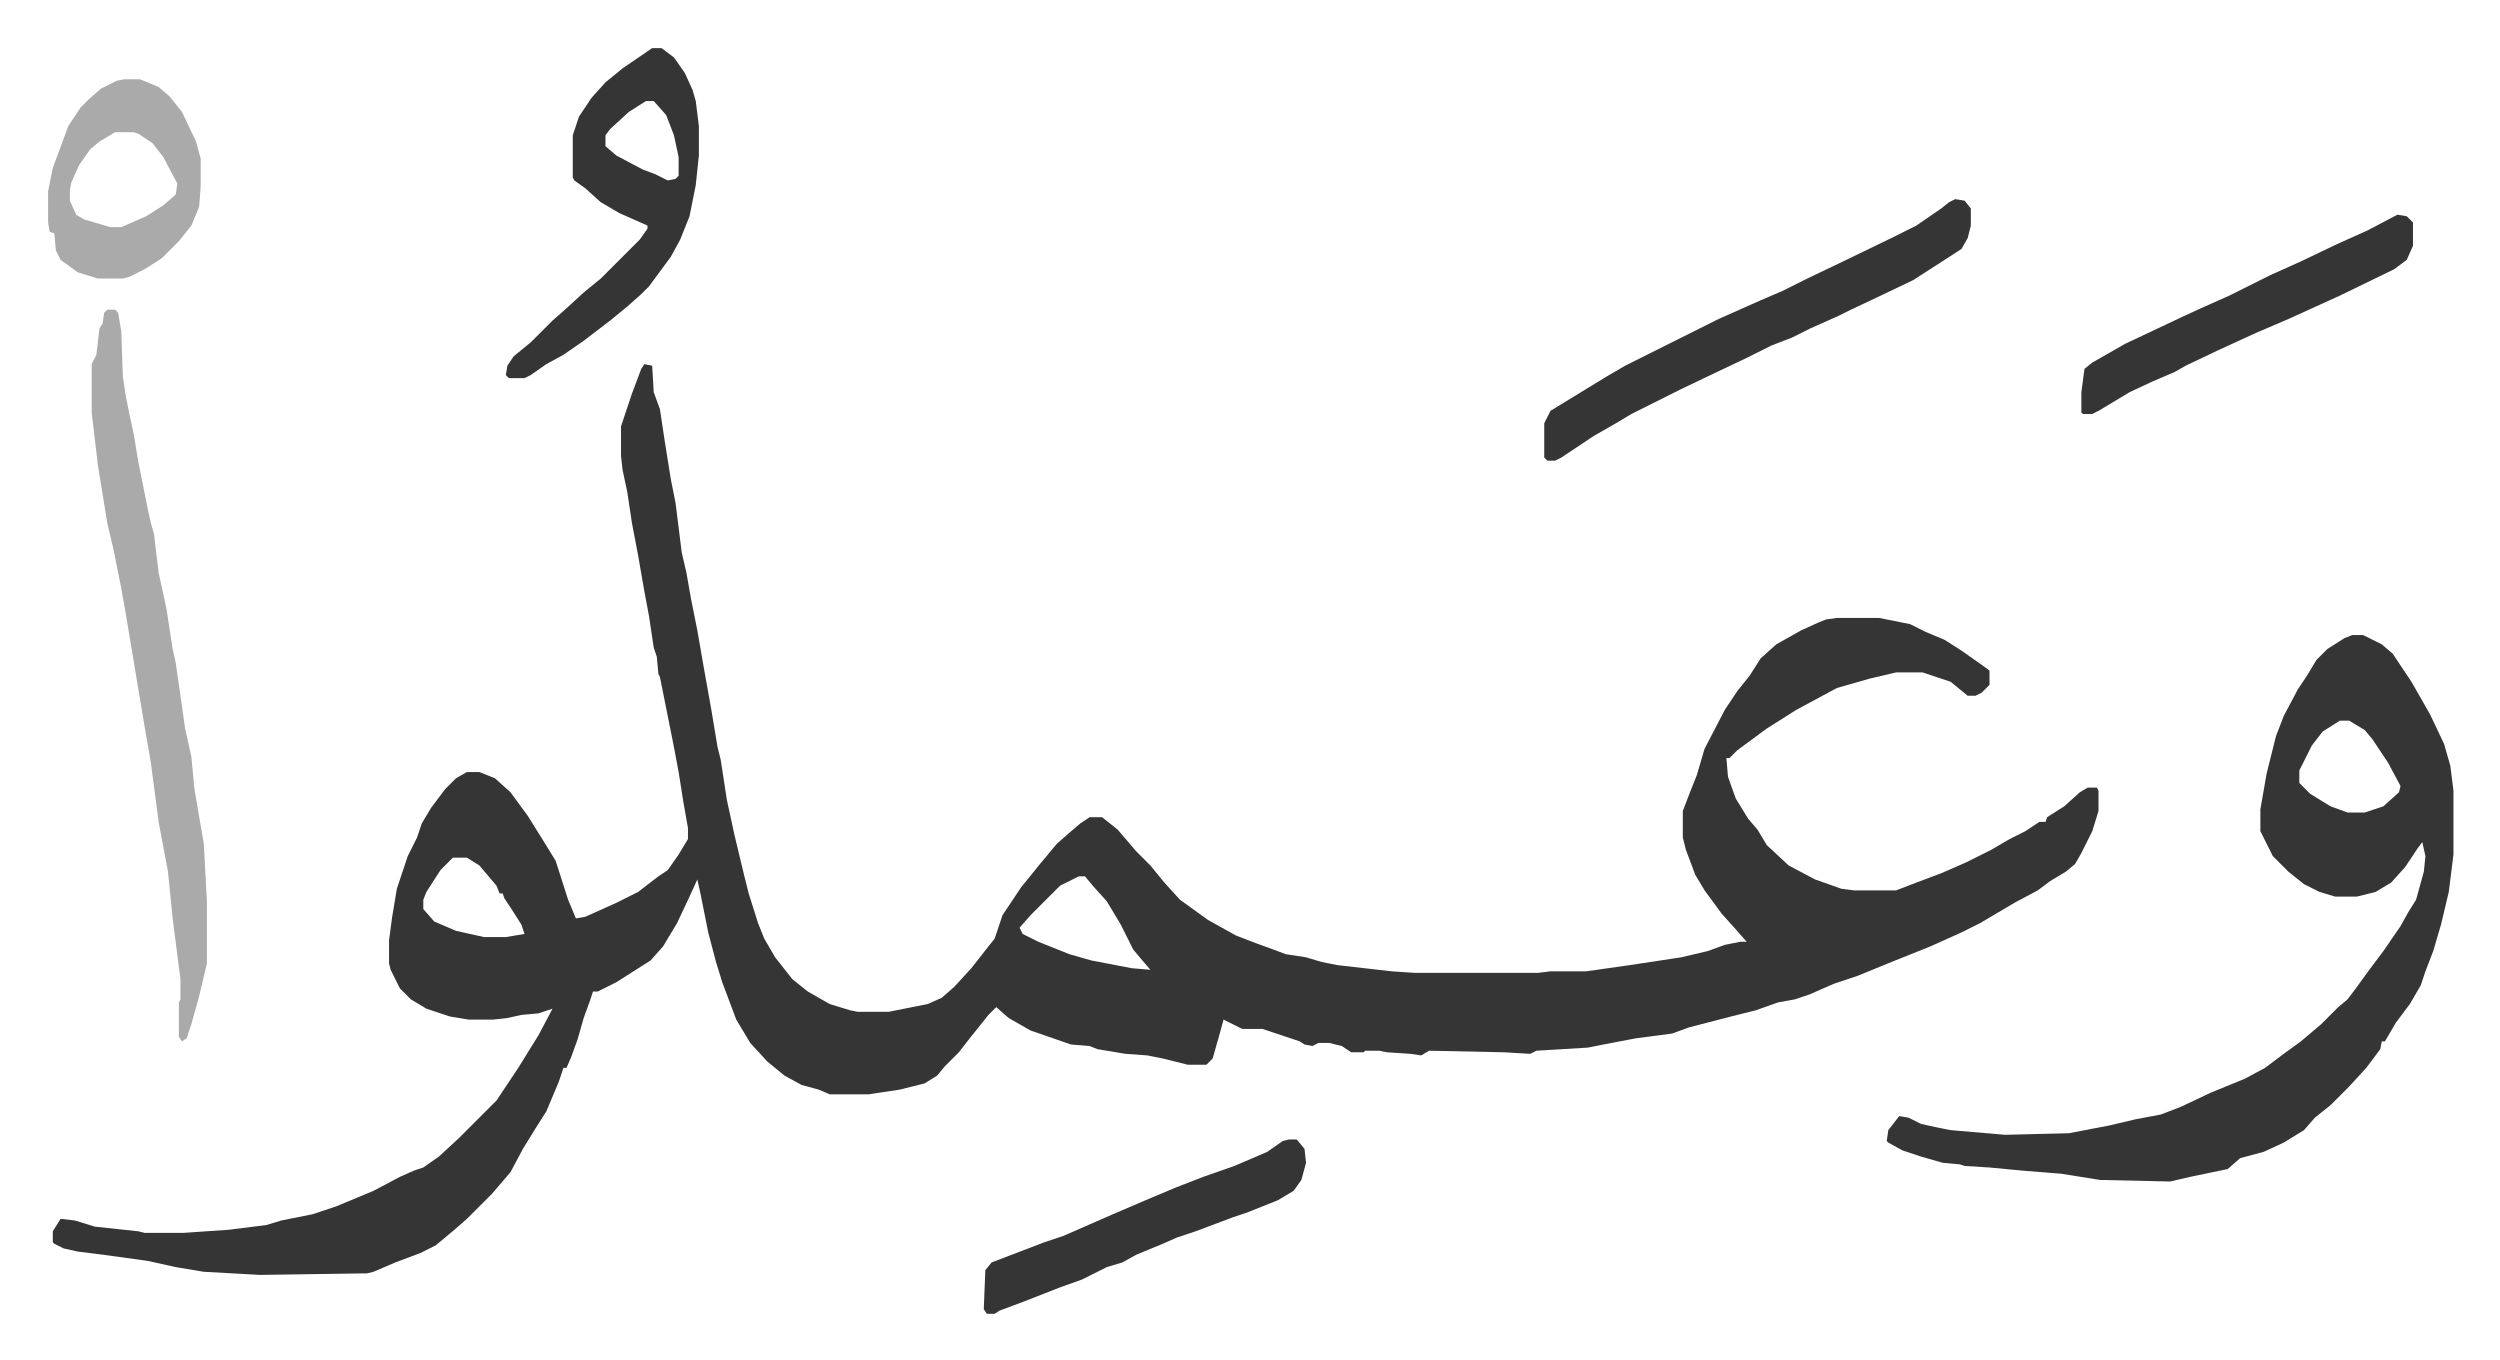 <svg xmlns="http://www.w3.org/2000/svg" viewBox="-30.9 318.1 1605.8 873.8">
    <path fill="#353535" id="rule_normal" d="m383 552 5 1 1 17 4 11 3 20 4 25 3 15 4 32 3 13 3 17 4 20 4 23 5 28 4 24 2 8 4 26 5 23 6 25 3 12 6 19 4 10 7 12 11 14 10 8 14 8 13 4 5 1h20l25-5 9-4 8-7 11-12 11-14 4-5 5-15 12-18 13-16 10-12 8-7 7-6 6-4h8l10 8 12 14 9 9 9 11 10 11 18 13 18 10 13 5 11 4 8 3 13 2 10 3 10 2 35 4 15 1h79l8-1h23l28-4 33-5 17-4 11-4 10-2h4l-7-8-9-10-11-15-6-10-6-16-2-8v-17l5-13 4-10 5-17 13-25 8-12 8-10 7-11 10-9 16-9 11-5 5-2 7-1h27l20 4 10 5 12 5 11 7 17 12 1 1v9l-5 5-4 2h-5l-11-9-18-6h-17l-17 4-21 6-26 14-19 12-19 14-5 5h-2l1 12 5 14 8 13 6 7 6 10 14 13 17 9 17 6 8 1h27l13-5 16-6 16-7 16-8 12-7 10-5 9-6h4l1-3 11-7 10-9 5-3h6l1 2v13l-4 13-7 14-4 7-6 5-10 6-8 6-15 8-22 13-12 6-20 9-25 10-22 9-15 5-16 7-9 3-11 2-14 5-16 4-27 7-11 4-23 3-21 4-10 2-33 2-4 2-17-1-48-1-5 3-7-1-15-1-5-1h-9l-1 1h-8l-6-4-8-2h-7l-4 2-5-1-3-2-9-3-15-5h-13l-12-6-3 11-4 14-4 4h-12l-16-4-10-2-14-1-18-3-5-2-12-1-26-9-14-8-8-7-5 5-12 15-7 9-9 9-5 6-8 5-16 4-20 3h-25l-7-3-11-3-11-6-11-9-11-12-9-15-6-16-3-8-4-13-5-19-5-25-2-9-5 11-8 17-9 15-8 9-22 14-12 6h-3l-2 6-4 11-4 14-4 11-3 7h-2l-3 9-8 19-7 11-8 13-8 15-12 14-16 16-8 7-12 10-10 5-16 6-14 6-4 1-69 1-36-2-18-3-18-4-29-4-16-2-9-2-6-3-1-1v-7l5-8 9 1 13 4 28 3 4 1h25l29-2 24-3 10-3 20-4 15-5 24-10 17-9 9-4 6-2 10-7 13-12 24-24 14-21 13-21 9-17-9 3-11 1-9 2-9 1h-16l-12-2-15-5-10-6-7-7-6-12-1-4v-15l2-15 3-18 4-12 3-9 6-12 3-9 6-10 9-12 7-7 7-4h8l10 4 10 9 11 15 10 16 8 13 8 25 5 12 6-1 20-9 14-7 13-10 6-4 7-10 6-10v-7l-3-17-3-19-3-16-5-25-4-20-1-2-1-11-2-6-3-20-3-16-4-23-4-21-3-20-3-14-1-9v-19l7-21 6-16zM260 869l-8 8-9 14-2 5v6l7 8 14 6 18 4h14l12-2-2-6-7-11-4-6-1-3h-2l-2-5-11-13-8-5zm402 12-12 6-19 19-7 8 2 4 10 5 20 8 14 4 26 5 12 1-6-7-5-6-8-16-9-15-9-10-5-6zm818-155h7l12 6 7 6 12 18 12 21 9 19 4 14 2 16v41l-3 24-5 21-5 17-5 13-3 9-7 12-9 12-7 12h-2l-1 5-9 12-11 12-12 12-10 8-7 8-13 8-13 6-15 4-8 7-24 5-13 3-45-1-25-4-25-2-21-2-16-1-3-1-11-1-14-4-12-4-9-5-1-1 1-7 7-9 6 1 8 4 9 2 10 2 35 3 41-1 26-5 17-4 16-3 13-5 19-9 22-9 13-7 12-9 11-8 13-11 11-11 6-5 6-8 8-11 9-12 11-16 5-9 5-8 5-18 1-10-2-9-3 4-8 12-9 10-10 6-12 3h-14l-10-3-10-5-10-8-10-10-8-16v-14l4-23 6-24 5-13 9-17 6-9 6-10 7-7 11-7zm-8 55-11 7-7 9-8 16v8l7 7 13 8 11 4h11l12-4 10-9 1-4-8-15-10-15-5-6-10-6z"/>
    <path fill="#aaa" id="rule_hamzat_wasl" d="M38 517h5l2 2 2 12 1 29 2 13 2 10 3 14 3 18 6 30 2 9 2 7 3 25 5 23 4 26 2 9 6 42 4 18 2 21 6 35 2 37v40l-5 21-5 18-3 9-3 2-2-3v-22l1-2v-13l-5-39-3-30-6-32-5-38-5-29-5-30-6-36-3-17-5-25-4-17-6-37-4-34v-31l3-6 2-17 2-3 1-7z"/>
    <path fill="#353535" id="rule_normal" d="m1225 446 6 1 4 5v11l-2 8-4 7-17 11-14 9-23 11-17 8-8 4-18 8-12 6-13 5-16 8-19 9-23 11-16 8-16 8-10 6-14 8-12 8-9 6-4 2h-5l-2-2v-22l4-8 18-11 18-11 12-7 16-8 44-22 27-12 14-6 16-8 23-11 31-15 16-8 16-11 5-4zm-837-97h6l8 6 7 10 5 11 2 7 2 16v19l-2 19-4 20-6 15-6 11-14 19-5 5-9 8-11 9-17 13-13 9-11 6-10 7-4 2h-10l-2-2 1-6 4-6 11-9 14-14 8-7 12-11 11-9 25-25 5-7v-2l-18-8-12-7-10-9-7-5-1-2v-27l4-12 8-12 9-10 11-9zm-4 34-11 7-12 11-3 4v7l7 6 17 9 8 3 8 4 5-1 2-2v-12l-3-14-5-13-8-9zm1125 73 6 1 4 4v15l-4 9-8 6-35 17-33 15-21 9-24 11-21 10-7 4-14 6-15 7-20 12-4 2h-6l-1-1v-13l2-15 5-4 21-12 36-17 13-6 18-8 16-8 10-5 20-9 23-11 20-9z"/>
    <path fill="#aaa" id="rule_hamzat_wasl" d="M49 369h10l12 5 7 6 8 10 9 19 3 11v18l-1 13-5 12-8 10-11 11-11 7-10 5-4 1H32l-13-4-11-8-3-6-1-11-3-1-1-6v-20l3-15 10-27 8-12 5-5 8-7 10-5zm-6 34-10 6-6 5-7 10-5 11-1 5v7l4 9 5 3 17 5h7l16-7 11-7 8-7 1-7-9-17-7-9-9-6-3-1z"/>
    <path fill="#353535" id="rule_normal" d="M797 1050h5l5 6 1 9-3 11-5 7-10 6-20 8-9 3-24 9-12 4-9 4-17 7-9 5-10 3-16 8-14 5-23 9-16 6-3 2h-5l-2-3 1-25 4-5 34-13 12-4 32-14 21-9 19-8 18-7 20-7 21-9 10-7z"/>
</svg>
